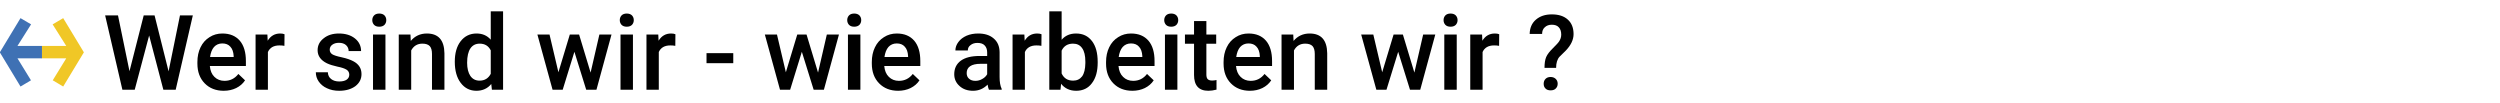 <svg xmlns="http://www.w3.org/2000/svg" xmlns:xlink="http://www.w3.org/1999/xlink" xmlns:serif="http://www.serif.com/" width="100%" height="100%" viewBox="0 0 2120 87" xml:space="preserve" style="fill-rule:evenodd;clip-rule:evenodd;stroke-linejoin:round;stroke-miterlimit:2;"> <g id="&#xDC;1" transform="matrix(0.709,0,0,0.709,-147.556,-120.3)"> <g transform="matrix(0.514,0,0,0.514,101.008,132.721)"> <g transform="matrix(4.167,0,0,4.167,-267.322,109.517)"> <path d="M149.45,1.1L143.55,4.57L151.15,16.61L137.47,16.61L137.47,23.54L151.15,23.54L143.61,35.82L149.45,39.29L161,20.19L149.45,1.1Z" style="fill:rgb(240,199,38);fill-rule:nonzero;"></path> </g> <g transform="matrix(4.167,0,0,4.167,-266.81,109.517)"> <path d="M125.49,1.1L113.94,20.19L125.49,39.29L131.33,35.82L123.79,23.54L137.47,23.54L137.47,16.61L123.79,16.61L131.39,4.57L125.49,1.1Z" style="fill:rgb(63,113,180);fill-rule:nonzero;"></path> </g> </g> <g transform="matrix(1,0,0,1,-144,-80)"> <g transform="matrix(125,0,0,125,475,357)"> <path d="M0.63,-0.176L0.739,-0.711L0.862,-0.711L0.698,-0L0.58,-0L0.444,-0.519L0.306,-0L0.188,-0L0.023,-0.711L0.146,-0.711L0.256,-0.177L0.392,-0.711L0.496,-0.711L0.63,-0.176Z" style="fill-rule:nonzero;"></path> </g> <g transform="matrix(125,0,0,125,583.093,357)"> <path d="M0.293,0.01C0.218,0.01 0.157,-0.014 0.111,-0.061C0.064,-0.109 0.041,-0.172 0.041,-0.25L0.041,-0.265C0.041,-0.318 0.051,-0.365 0.071,-0.406C0.091,-0.448 0.12,-0.48 0.157,-0.503C0.194,-0.527 0.235,-0.538 0.28,-0.538C0.352,-0.538 0.407,-0.515 0.447,-0.469C0.486,-0.423 0.505,-0.358 0.505,-0.274L0.505,-0.227L0.16,-0.227C0.164,-0.183 0.178,-0.148 0.204,-0.123C0.229,-0.098 0.262,-0.085 0.3,-0.085C0.355,-0.085 0.399,-0.107 0.433,-0.151L0.497,-0.09C0.476,-0.058 0.448,-0.034 0.412,-0.016C0.377,0.001 0.337,0.01 0.293,0.01ZM0.279,-0.443C0.247,-0.443 0.22,-0.431 0.2,-0.409C0.18,-0.386 0.168,-0.354 0.162,-0.313L0.388,-0.313L0.388,-0.322C0.386,-0.362 0.375,-0.392 0.356,-0.412C0.338,-0.433 0.312,-0.443 0.279,-0.443Z" style="fill-rule:nonzero;"></path> </g> <g transform="matrix(125,0,0,125,650.171,357)"> <path d="M0.337,-0.42C0.322,-0.423 0.306,-0.424 0.289,-0.424C0.235,-0.424 0.198,-0.403 0.179,-0.361L0.179,-0L0.061,-0L0.061,-0.528L0.174,-0.528L0.177,-0.469C0.205,-0.515 0.245,-0.538 0.296,-0.538C0.313,-0.538 0.327,-0.536 0.338,-0.531L0.337,-0.42Z" style="fill-rule:nonzero;"></path> </g> <g transform="matrix(125,0,0,125,725.244,357)"> <path d="M0.357,-0.144C0.357,-0.165 0.348,-0.181 0.331,-0.192C0.313,-0.203 0.285,-0.213 0.244,-0.221C0.204,-0.23 0.17,-0.24 0.143,-0.253C0.084,-0.282 0.054,-0.324 0.054,-0.378C0.054,-0.424 0.073,-0.462 0.112,-0.492C0.15,-0.523 0.199,-0.538 0.258,-0.538C0.321,-0.538 0.372,-0.522 0.411,-0.491C0.45,-0.46 0.47,-0.419 0.47,-0.37L0.351,-0.37C0.351,-0.392 0.343,-0.411 0.326,-0.427C0.309,-0.442 0.286,-0.449 0.258,-0.449C0.232,-0.449 0.211,-0.443 0.195,-0.431C0.178,-0.419 0.17,-0.403 0.17,-0.383C0.17,-0.365 0.178,-0.35 0.193,-0.34C0.208,-0.33 0.239,-0.32 0.286,-0.31C0.332,-0.3 0.369,-0.287 0.395,-0.273C0.422,-0.259 0.441,-0.242 0.454,-0.222C0.467,-0.202 0.474,-0.178 0.474,-0.15C0.474,-0.102 0.454,-0.064 0.415,-0.034C0.375,-0.005 0.324,0.01 0.26,0.01C0.216,0.01 0.178,0.002 0.144,-0.014C0.11,-0.029 0.084,-0.051 0.065,-0.078C0.046,-0.105 0.037,-0.135 0.037,-0.167L0.152,-0.167C0.153,-0.139 0.164,-0.117 0.184,-0.102C0.203,-0.087 0.229,-0.079 0.261,-0.079C0.292,-0.079 0.316,-0.085 0.333,-0.097C0.349,-0.109 0.357,-0.124 0.357,-0.144Z" style="fill-rule:nonzero;"></path> </g> <g transform="matrix(125,0,0,125,789.758,357)"> <path d="M0.187,-0L0.068,-0L0.068,-0.528L0.187,-0.528L0.187,-0ZM0.061,-0.666C0.061,-0.684 0.067,-0.699 0.078,-0.711C0.09,-0.723 0.106,-0.729 0.128,-0.729C0.149,-0.729 0.166,-0.723 0.178,-0.711C0.189,-0.699 0.195,-0.684 0.195,-0.666C0.195,-0.648 0.189,-0.633 0.178,-0.621C0.166,-0.609 0.149,-0.603 0.128,-0.603C0.106,-0.603 0.09,-0.609 0.078,-0.621C0.067,-0.633 0.061,-0.648 0.061,-0.666Z" style="fill-rule:nonzero;"></path> </g> <g transform="matrix(125,0,0,125,821.68,357)"> <path d="M0.171,-0.528L0.174,-0.467C0.213,-0.514 0.265,-0.538 0.328,-0.538C0.438,-0.538 0.494,-0.475 0.496,-0.349L0.496,-0L0.377,-0L0.377,-0.342C0.377,-0.376 0.37,-0.401 0.356,-0.417C0.341,-0.433 0.318,-0.441 0.285,-0.441C0.237,-0.441 0.201,-0.419 0.178,-0.376L0.178,-0L0.059,-0L0.059,-0.528L0.171,-0.528Z" style="fill-rule:nonzero;"></path> </g> <g transform="matrix(125,0,0,125,891.199,357)"> <path d="M0.039,-0.268C0.039,-0.349 0.057,-0.415 0.095,-0.464C0.133,-0.513 0.184,-0.538 0.247,-0.538C0.303,-0.538 0.348,-0.519 0.383,-0.479L0.383,-0.75L0.501,-0.75L0.501,-0L0.394,-0L0.388,-0.055C0.353,-0.012 0.305,0.01 0.246,0.01C0.184,0.01 0.134,-0.015 0.096,-0.065C0.058,-0.115 0.039,-0.182 0.039,-0.268ZM0.157,-0.258C0.157,-0.204 0.168,-0.162 0.188,-0.132C0.209,-0.102 0.238,-0.087 0.276,-0.087C0.325,-0.087 0.36,-0.109 0.383,-0.152L0.383,-0.377C0.361,-0.42 0.326,-0.441 0.277,-0.441C0.239,-0.441 0.209,-0.426 0.188,-0.395C0.168,-0.365 0.157,-0.319 0.157,-0.258Z" style="fill-rule:nonzero;"></path> </g> <g transform="matrix(125,0,0,125,992.883,357)"> <path d="M0.525,-0.164L0.609,-0.528L0.725,-0.528L0.581,-0L0.483,-0L0.37,-0.363L0.258,-0L0.161,-0L0.016,-0.528L0.132,-0.528L0.217,-0.167L0.326,-0.528L0.415,-0.528L0.525,-0.164Z" style="fill-rule:nonzero;"></path> </g> <g transform="matrix(125,0,0,125,1085.78,357)"> <path d="M0.187,-0L0.068,-0L0.068,-0.528L0.187,-0.528L0.187,-0ZM0.061,-0.666C0.061,-0.684 0.067,-0.699 0.078,-0.711C0.09,-0.723 0.106,-0.729 0.128,-0.729C0.149,-0.729 0.166,-0.723 0.178,-0.711C0.189,-0.699 0.195,-0.684 0.195,-0.666C0.195,-0.648 0.189,-0.633 0.178,-0.621C0.166,-0.609 0.149,-0.603 0.128,-0.603C0.106,-0.603 0.09,-0.609 0.078,-0.621C0.067,-0.633 0.061,-0.648 0.061,-0.666Z" style="fill-rule:nonzero;"></path> </g> <g transform="matrix(125,0,0,125,1117.7,357)"> <path d="M0.337,-0.42C0.322,-0.423 0.306,-0.424 0.289,-0.424C0.235,-0.424 0.198,-0.403 0.179,-0.361L0.179,-0L0.061,-0L0.061,-0.528L0.174,-0.528L0.177,-0.469C0.205,-0.515 0.245,-0.538 0.296,-0.538C0.313,-0.538 0.327,-0.536 0.338,-0.531L0.337,-0.42Z" style="fill-rule:nonzero;"></path> </g> <g transform="matrix(125,0,0,125,1192.77,357)"> <rect x="0.035" y="-0.35" width="0.256" height="0.096" style="fill-rule:nonzero;"></rect> </g> <g transform="matrix(125,0,0,125,1264.92,357)"> <path d="M0.525,-0.164L0.609,-0.528L0.725,-0.528L0.581,-0L0.483,-0L0.37,-0.363L0.258,-0L0.161,-0L0.016,-0.528L0.132,-0.528L0.217,-0.167L0.326,-0.528L0.415,-0.528L0.525,-0.164Z" style="fill-rule:nonzero;"></path> </g> <g transform="matrix(125,0,0,125,1357.81,357)"> <path d="M0.187,-0L0.068,-0L0.068,-0.528L0.187,-0.528L0.187,-0ZM0.061,-0.666C0.061,-0.684 0.067,-0.699 0.078,-0.711C0.09,-0.723 0.106,-0.729 0.128,-0.729C0.149,-0.729 0.166,-0.723 0.178,-0.711C0.189,-0.699 0.195,-0.684 0.195,-0.666C0.195,-0.648 0.189,-0.633 0.178,-0.621C0.166,-0.609 0.149,-0.603 0.128,-0.603C0.106,-0.603 0.09,-0.609 0.078,-0.621C0.067,-0.633 0.061,-0.648 0.061,-0.666Z" style="fill-rule:nonzero;"></path> </g> <g transform="matrix(125,0,0,125,1389.73,357)"> <path d="M0.293,0.01C0.218,0.01 0.157,-0.014 0.111,-0.061C0.064,-0.109 0.041,-0.172 0.041,-0.25L0.041,-0.265C0.041,-0.318 0.051,-0.365 0.071,-0.406C0.091,-0.448 0.12,-0.48 0.157,-0.503C0.194,-0.527 0.235,-0.538 0.28,-0.538C0.352,-0.538 0.407,-0.515 0.447,-0.469C0.486,-0.423 0.505,-0.358 0.505,-0.274L0.505,-0.227L0.16,-0.227C0.164,-0.183 0.178,-0.148 0.204,-0.123C0.229,-0.098 0.262,-0.085 0.3,-0.085C0.355,-0.085 0.399,-0.107 0.433,-0.151L0.497,-0.09C0.476,-0.058 0.448,-0.034 0.412,-0.016C0.377,0.001 0.337,0.01 0.293,0.01ZM0.279,-0.443C0.247,-0.443 0.22,-0.431 0.2,-0.409C0.18,-0.386 0.168,-0.354 0.162,-0.313L0.388,-0.313L0.388,-0.322C0.386,-0.362 0.375,-0.392 0.356,-0.412C0.338,-0.433 0.312,-0.443 0.279,-0.443Z" style="fill-rule:nonzero;"></path> </g> <g transform="matrix(125,0,0,125,1487.94,357)"> <path d="M0.376,-0C0.371,-0.01 0.367,-0.027 0.363,-0.049C0.325,-0.01 0.279,0.01 0.224,0.01C0.171,0.01 0.128,-0.005 0.094,-0.036C0.061,-0.066 0.044,-0.103 0.044,-0.148C0.044,-0.204 0.065,-0.247 0.107,-0.278C0.149,-0.308 0.208,-0.323 0.286,-0.323L0.359,-0.323L0.359,-0.357C0.359,-0.385 0.351,-0.407 0.336,-0.423C0.321,-0.44 0.297,-0.448 0.266,-0.448C0.239,-0.448 0.217,-0.441 0.2,-0.427C0.182,-0.414 0.174,-0.397 0.174,-0.376L0.055,-0.376C0.055,-0.405 0.065,-0.432 0.084,-0.457C0.103,-0.483 0.129,-0.502 0.162,-0.517C0.195,-0.531 0.232,-0.538 0.273,-0.538C0.335,-0.538 0.384,-0.523 0.421,-0.491C0.458,-0.46 0.477,-0.417 0.478,-0.36L0.478,-0.122C0.478,-0.075 0.484,-0.037 0.498,-0.008L0.498,-0L0.376,-0ZM0.246,-0.085C0.27,-0.085 0.292,-0.091 0.312,-0.103C0.333,-0.114 0.348,-0.129 0.359,-0.148L0.359,-0.248L0.295,-0.248C0.251,-0.248 0.218,-0.24 0.196,-0.225C0.174,-0.21 0.163,-0.188 0.163,-0.16C0.163,-0.137 0.17,-0.119 0.185,-0.106C0.2,-0.092 0.221,-0.085 0.246,-0.085Z" style="fill-rule:nonzero;"></path> </g> <g transform="matrix(125,0,0,125,1555.57,357)"> <path d="M0.337,-0.42C0.322,-0.423 0.306,-0.424 0.289,-0.424C0.235,-0.424 0.198,-0.403 0.179,-0.361L0.179,-0L0.061,-0L0.061,-0.528L0.174,-0.528L0.177,-0.469C0.205,-0.515 0.245,-0.538 0.296,-0.538C0.313,-0.538 0.327,-0.536 0.338,-0.531L0.337,-0.42Z" style="fill-rule:nonzero;"></path> </g> <g transform="matrix(125,0,0,125,1599.51,357)"> <path d="M0.524,-0.259C0.524,-0.177 0.506,-0.111 0.469,-0.063C0.433,-0.014 0.382,0.01 0.318,0.01C0.257,0.01 0.208,-0.013 0.174,-0.057L0.168,-0L0.061,-0L0.061,-0.75L0.179,-0.75L0.179,-0.478C0.213,-0.518 0.259,-0.538 0.317,-0.538C0.382,-0.538 0.432,-0.514 0.469,-0.466C0.506,-0.418 0.524,-0.352 0.524,-0.266L0.524,-0.259ZM0.406,-0.269C0.406,-0.326 0.396,-0.369 0.375,-0.398C0.355,-0.427 0.326,-0.441 0.288,-0.441C0.236,-0.441 0.2,-0.418 0.179,-0.374L0.179,-0.156C0.2,-0.11 0.237,-0.087 0.289,-0.087C0.326,-0.087 0.354,-0.101 0.375,-0.128C0.395,-0.156 0.405,-0.198 0.406,-0.254L0.406,-0.269Z" style="fill-rule:nonzero;"></path> </g> <g transform="matrix(125,0,0,125,1669.89,357)"> <path d="M0.293,0.01C0.218,0.01 0.157,-0.014 0.111,-0.061C0.064,-0.109 0.041,-0.172 0.041,-0.25L0.041,-0.265C0.041,-0.318 0.051,-0.365 0.071,-0.406C0.091,-0.448 0.12,-0.48 0.157,-0.503C0.194,-0.527 0.235,-0.538 0.28,-0.538C0.352,-0.538 0.407,-0.515 0.447,-0.469C0.486,-0.423 0.505,-0.358 0.505,-0.274L0.505,-0.227L0.16,-0.227C0.164,-0.183 0.178,-0.148 0.204,-0.123C0.229,-0.098 0.262,-0.085 0.3,-0.085C0.355,-0.085 0.399,-0.107 0.433,-0.151L0.497,-0.09C0.476,-0.058 0.448,-0.034 0.412,-0.016C0.377,0.001 0.337,0.01 0.293,0.01ZM0.279,-0.443C0.247,-0.443 0.22,-0.431 0.2,-0.409C0.18,-0.386 0.168,-0.354 0.162,-0.313L0.388,-0.313L0.388,-0.322C0.386,-0.362 0.375,-0.392 0.356,-0.412C0.338,-0.433 0.312,-0.443 0.279,-0.443Z" style="fill-rule:nonzero;"></path> </g> <g transform="matrix(125,0,0,125,1736.96,357)"> <path d="M0.187,-0L0.068,-0L0.068,-0.528L0.187,-0.528L0.187,-0ZM0.061,-0.666C0.061,-0.684 0.067,-0.699 0.078,-0.711C0.09,-0.723 0.106,-0.729 0.128,-0.729C0.149,-0.729 0.166,-0.723 0.178,-0.711C0.189,-0.699 0.195,-0.684 0.195,-0.666C0.195,-0.648 0.189,-0.633 0.178,-0.621C0.166,-0.609 0.149,-0.603 0.128,-0.603C0.106,-0.603 0.09,-0.609 0.078,-0.621C0.067,-0.633 0.061,-0.648 0.061,-0.666Z" style="fill-rule:nonzero;"></path> </g> <g transform="matrix(125,0,0,125,1768.88,357)"> <path d="M0.209,-0.657L0.209,-0.528L0.303,-0.528L0.303,-0.44L0.209,-0.44L0.209,-0.146C0.209,-0.125 0.213,-0.111 0.221,-0.102C0.229,-0.093 0.244,-0.088 0.264,-0.088C0.278,-0.088 0.292,-0.09 0.306,-0.093L0.306,-0.001C0.279,0.006 0.253,0.01 0.228,0.01C0.136,0.01 0.091,-0.041 0.091,-0.141L0.091,-0.44L0.004,-0.44L0.004,-0.528L0.091,-0.528L0.091,-0.657L0.209,-0.657Z" style="fill-rule:nonzero;"></path> </g> <g transform="matrix(125,0,0,125,1810.45,357)"> <path d="M0.293,0.01C0.218,0.01 0.157,-0.014 0.111,-0.061C0.064,-0.109 0.041,-0.172 0.041,-0.25L0.041,-0.265C0.041,-0.318 0.051,-0.365 0.071,-0.406C0.091,-0.448 0.12,-0.48 0.157,-0.503C0.194,-0.527 0.235,-0.538 0.28,-0.538C0.352,-0.538 0.407,-0.515 0.447,-0.469C0.486,-0.423 0.505,-0.358 0.505,-0.274L0.505,-0.227L0.16,-0.227C0.164,-0.183 0.178,-0.148 0.204,-0.123C0.229,-0.098 0.262,-0.085 0.3,-0.085C0.355,-0.085 0.399,-0.107 0.433,-0.151L0.497,-0.09C0.476,-0.058 0.448,-0.034 0.412,-0.016C0.377,0.001 0.337,0.01 0.293,0.01ZM0.279,-0.443C0.247,-0.443 0.22,-0.431 0.2,-0.409C0.18,-0.386 0.168,-0.354 0.162,-0.313L0.388,-0.313L0.388,-0.322C0.386,-0.362 0.375,-0.392 0.356,-0.412C0.338,-0.433 0.312,-0.443 0.279,-0.443Z" style="fill-rule:nonzero;"></path> </g> <g transform="matrix(125,0,0,125,1877.53,357)"> <path d="M0.171,-0.528L0.174,-0.467C0.213,-0.514 0.265,-0.538 0.328,-0.538C0.438,-0.538 0.494,-0.475 0.496,-0.349L0.496,-0L0.377,-0L0.377,-0.342C0.377,-0.376 0.37,-0.401 0.356,-0.417C0.341,-0.433 0.318,-0.441 0.285,-0.441C0.237,-0.441 0.201,-0.419 0.178,-0.376L0.178,-0L0.059,-0L0.059,-0.528L0.171,-0.528Z" style="fill-rule:nonzero;"></path> </g> <g transform="matrix(125,0,0,125,1978.17,357)"> <path d="M0.525,-0.164L0.609,-0.528L0.725,-0.528L0.581,-0L0.483,-0L0.37,-0.363L0.258,-0L0.161,-0L0.016,-0.528L0.132,-0.528L0.217,-0.167L0.326,-0.528L0.415,-0.528L0.525,-0.164Z" style="fill-rule:nonzero;"></path> </g> <g transform="matrix(125,0,0,125,2071.07,357)"> <path d="M0.187,-0L0.068,-0L0.068,-0.528L0.187,-0.528L0.187,-0ZM0.061,-0.666C0.061,-0.684 0.067,-0.699 0.078,-0.711C0.09,-0.723 0.106,-0.729 0.128,-0.729C0.149,-0.729 0.166,-0.723 0.178,-0.711C0.189,-0.699 0.195,-0.684 0.195,-0.666C0.195,-0.648 0.189,-0.633 0.178,-0.621C0.166,-0.609 0.149,-0.603 0.128,-0.603C0.106,-0.603 0.09,-0.609 0.078,-0.621C0.067,-0.633 0.061,-0.648 0.061,-0.666Z" style="fill-rule:nonzero;"></path> </g> <g transform="matrix(125,0,0,125,2102.99,357)"> <path d="M0.337,-0.42C0.322,-0.423 0.306,-0.424 0.289,-0.424C0.235,-0.424 0.198,-0.403 0.179,-0.361L0.179,-0L0.061,-0L0.061,-0.528L0.174,-0.528L0.177,-0.469C0.205,-0.515 0.245,-0.538 0.296,-0.538C0.313,-0.538 0.327,-0.536 0.338,-0.531L0.337,-0.42Z" style="fill-rule:nonzero;"></path> </g> <g transform="matrix(125,0,0,125,2178.06,357)"> <path d="M0.171,-0.209C0.171,-0.252 0.176,-0.287 0.187,-0.313C0.198,-0.338 0.219,-0.366 0.251,-0.397C0.282,-0.428 0.303,-0.45 0.311,-0.463C0.324,-0.483 0.331,-0.504 0.331,-0.527C0.331,-0.558 0.323,-0.581 0.308,-0.597C0.293,-0.614 0.271,-0.622 0.241,-0.622C0.213,-0.622 0.191,-0.614 0.174,-0.598C0.156,-0.582 0.148,-0.561 0.148,-0.534L0.029,-0.534C0.03,-0.591 0.05,-0.637 0.088,-0.67C0.127,-0.704 0.178,-0.721 0.241,-0.721C0.307,-0.721 0.358,-0.704 0.394,-0.671C0.431,-0.638 0.449,-0.591 0.449,-0.532C0.449,-0.479 0.424,-0.426 0.375,-0.375L0.315,-0.316C0.293,-0.292 0.282,-0.256 0.282,-0.209L0.171,-0.209ZM0.163,-0.057C0.163,-0.076 0.169,-0.092 0.181,-0.104C0.193,-0.116 0.209,-0.122 0.229,-0.122C0.25,-0.122 0.267,-0.115 0.279,-0.103C0.291,-0.091 0.297,-0.076 0.297,-0.057C0.297,-0.039 0.291,-0.024 0.279,-0.012C0.268,-0 0.251,0.006 0.229,0.006C0.208,0.006 0.191,-0 0.18,-0.012C0.168,-0.024 0.163,-0.039 0.163,-0.057Z" style="fill-rule:nonzero;"></path> </g> </g> </g> <g id="&#xDC;2"> </g> <g id="&#xDC;3"> </g> <g id="&#xDC;4"> </g> <g id="&#xDC;5"> </g> <g id="H1"> </g> <g id="H2"> </g> <g id="H3"> </g> <g id="H4"> </g> <g id="H5"> </g> </svg>
